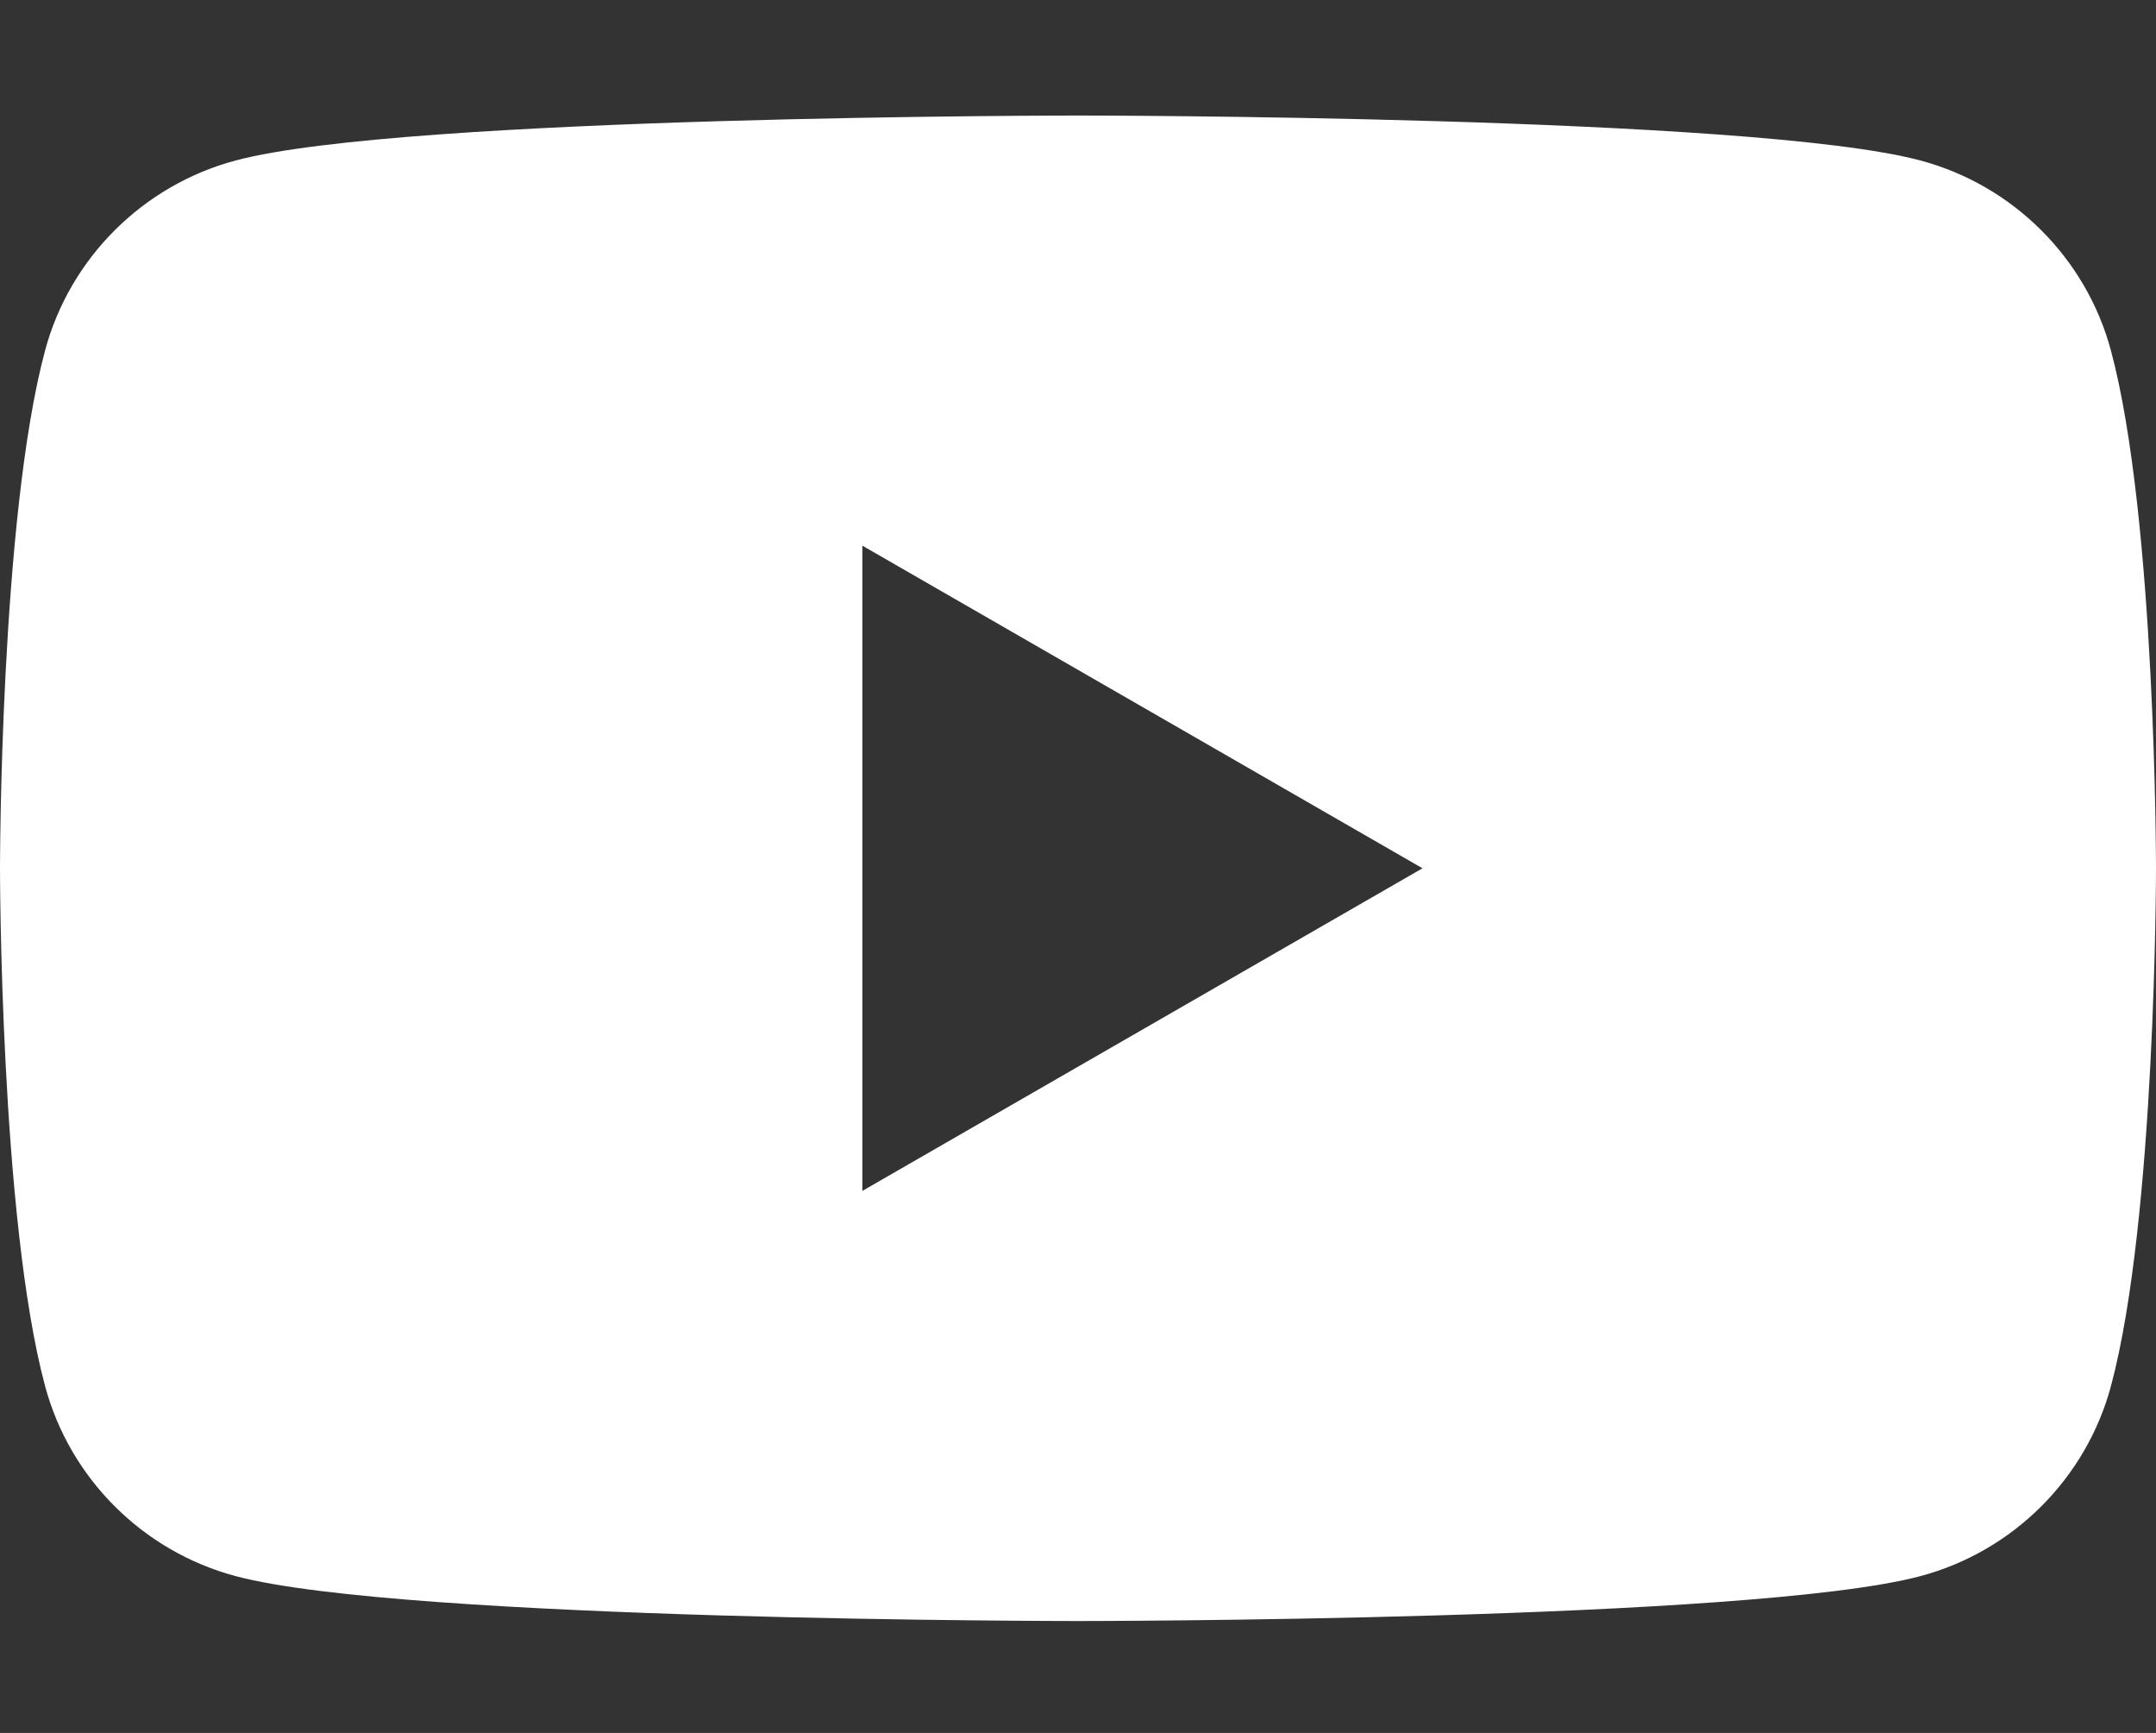 <svg width="56" height="45" viewBox="0 0 56 45" fill="none" xmlns="http://www.w3.org/2000/svg">
<rect x="0" y="0" width="56" height="45" fill="#333333" stroke="none"/>
<path d="M54.83 9.105C54.186 6.702 52.288 4.81 49.879 4.167C45.512 3 28 3 28 3C28 3 10.489 3 6.121 4.167C3.712 4.81 1.814 6.702 1.17 9.105C0 13.46 0 22.547 0 22.547C0 22.547 0 31.634 1.17 35.989C1.814 38.393 3.712 40.285 6.121 40.928C10.489 42.094 28 42.094 28 42.094C28 42.094 45.512 42.094 49.88 40.928C52.289 40.285 54.187 38.393 54.831 35.989C56 31.634 56 22.547 56 22.547C56 22.547 56 13.46 54.83 9.105ZM22.4 30.924V14.17L36.948 22.547L22.4 30.924Z" fill="white"/>
</svg>

